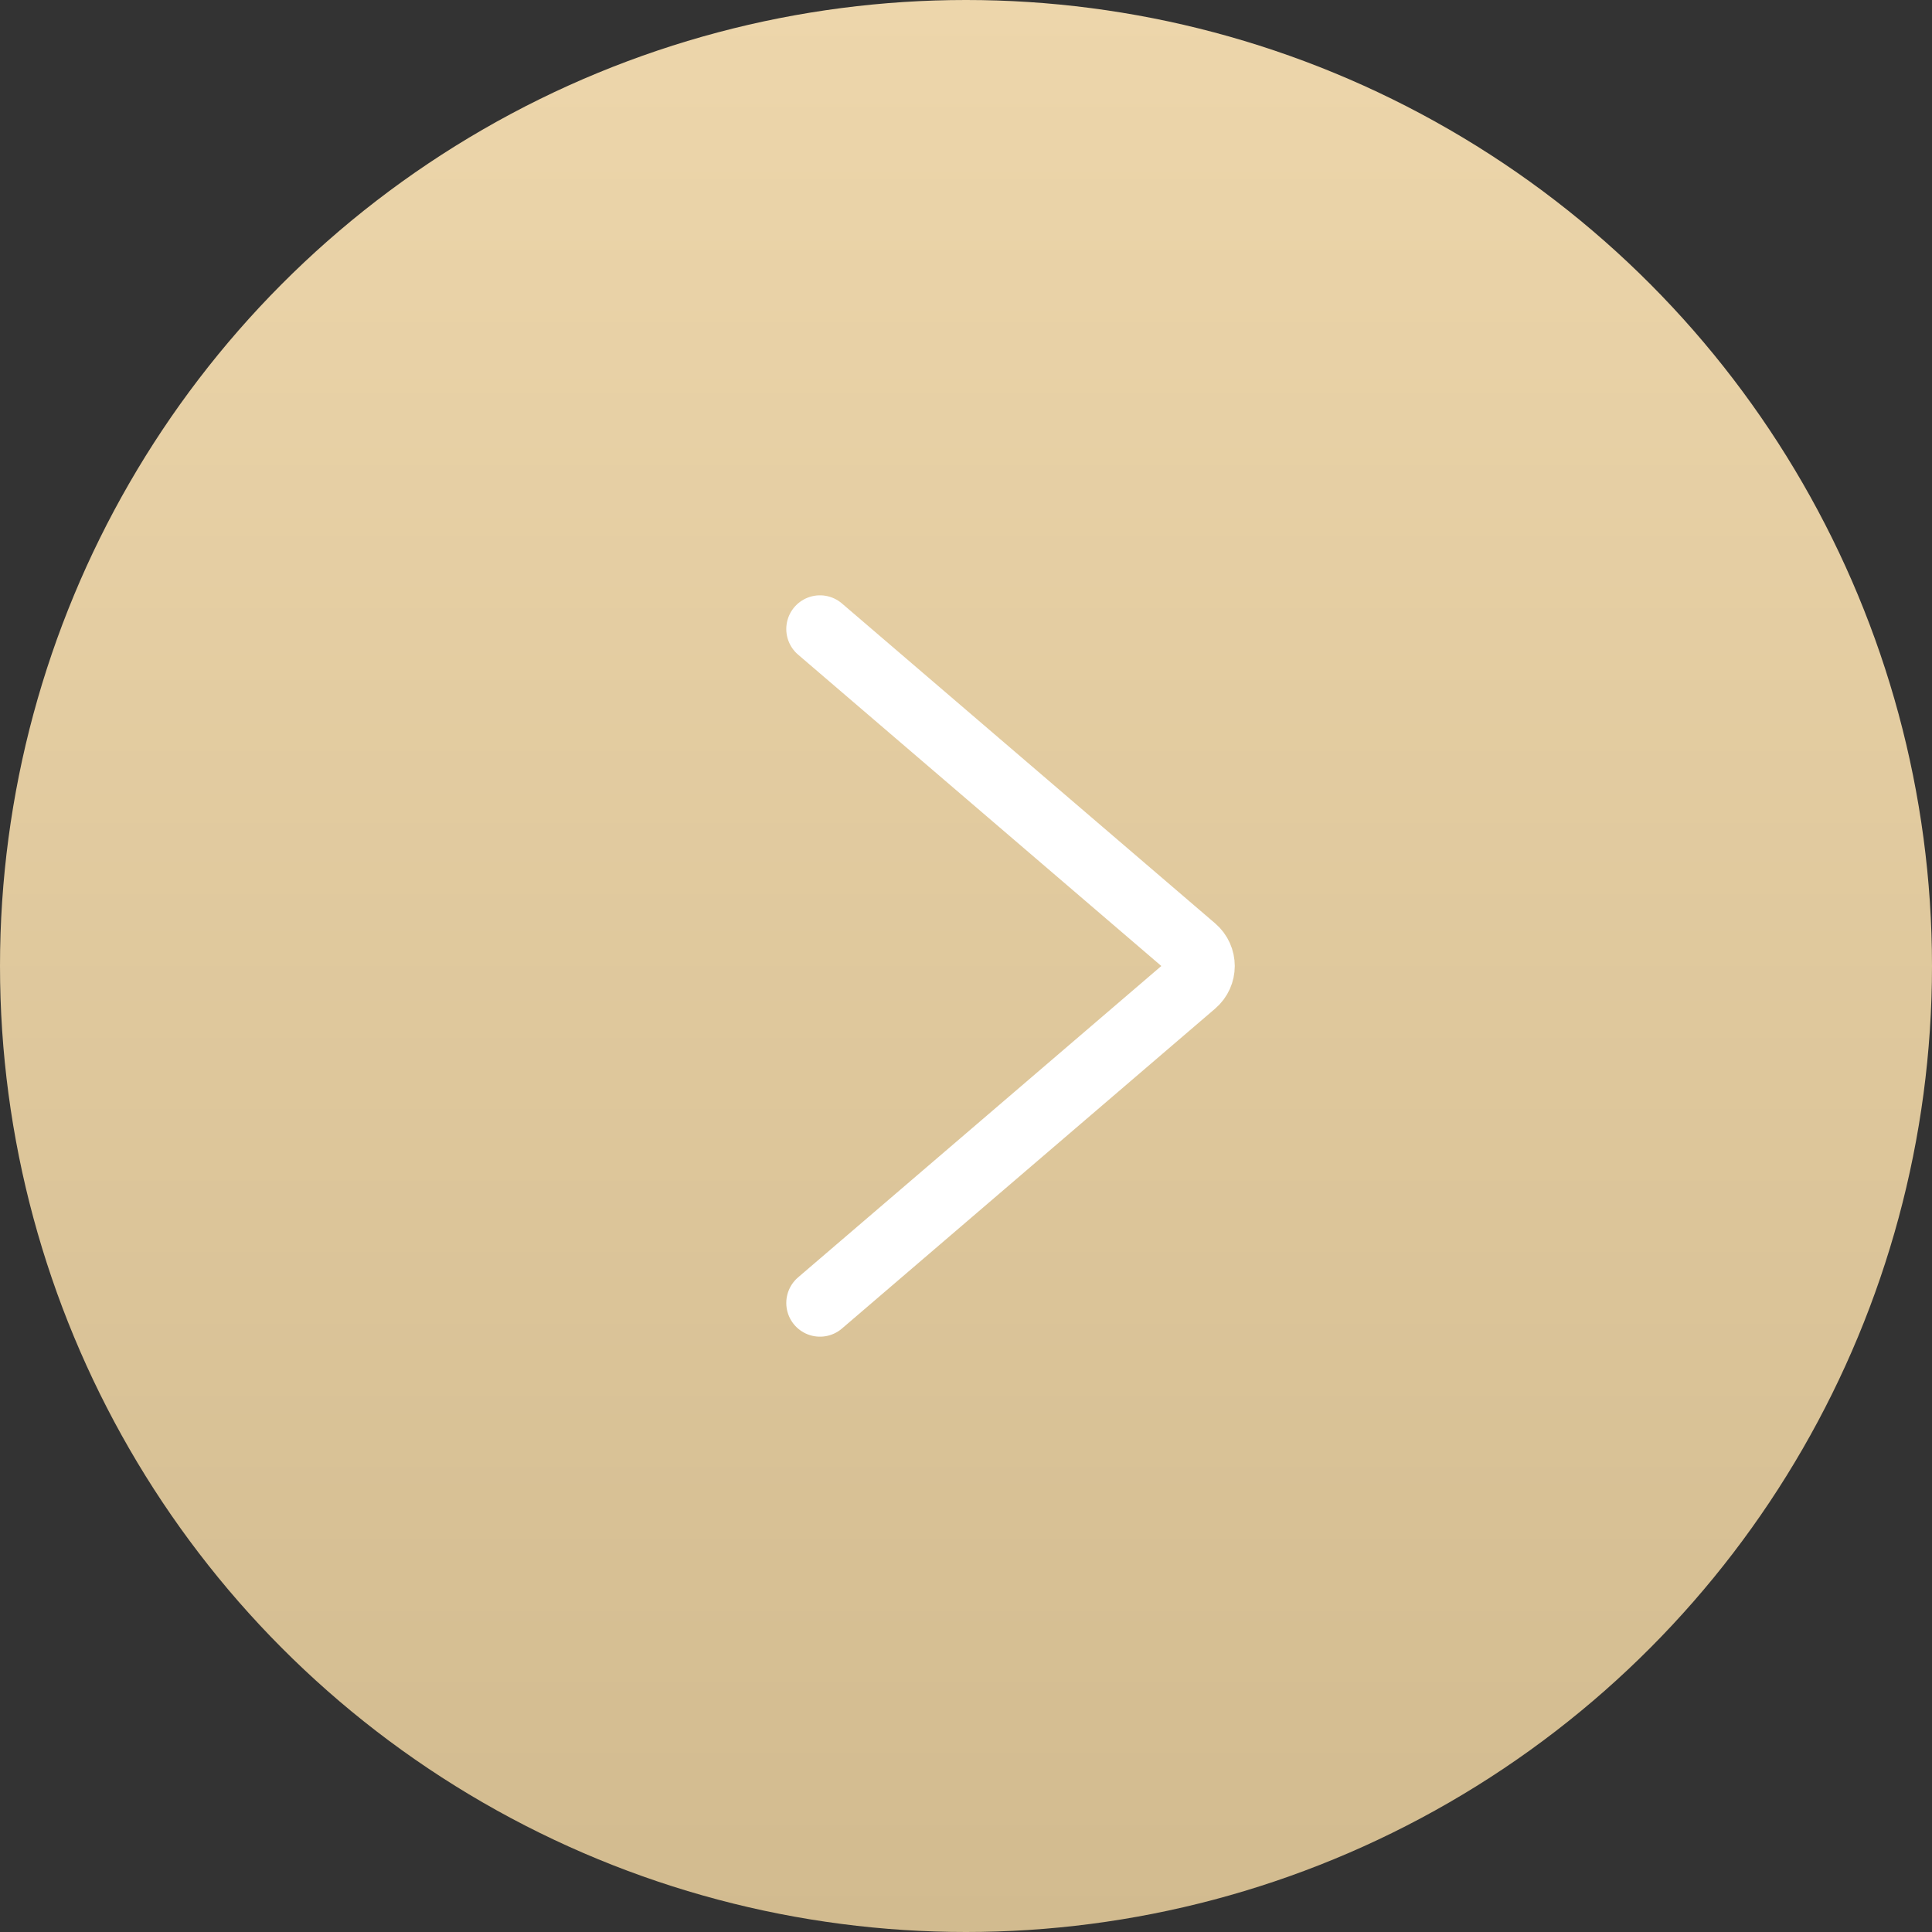 <?xml version="1.0" encoding="UTF-8"?> <svg xmlns="http://www.w3.org/2000/svg" width="86" height="86" viewBox="0 0 86 86" fill="none"><rect x="0" y="0" width="86" height="86" fill="#333333" stroke="none"/> <circle cx="43" cy="43" r="43" fill="url(#paint0_linear_181_38)"></circle> <path d="M36.5 58L53.114 43.759C53.58 43.36 53.58 42.64 53.114 42.241L36.5 28" stroke="white" stroke-width="3" stroke-linecap="round"></path> <defs> <linearGradient id="paint0_linear_181_38" x1="43" y1="0" x2="43" y2="86" gradientUnits="userSpaceOnUse"> <stop stop-color="#EDD6AB"></stop> <stop offset="1" stop-color="#D2BB8F"></stop> </linearGradient> </defs> </svg> 